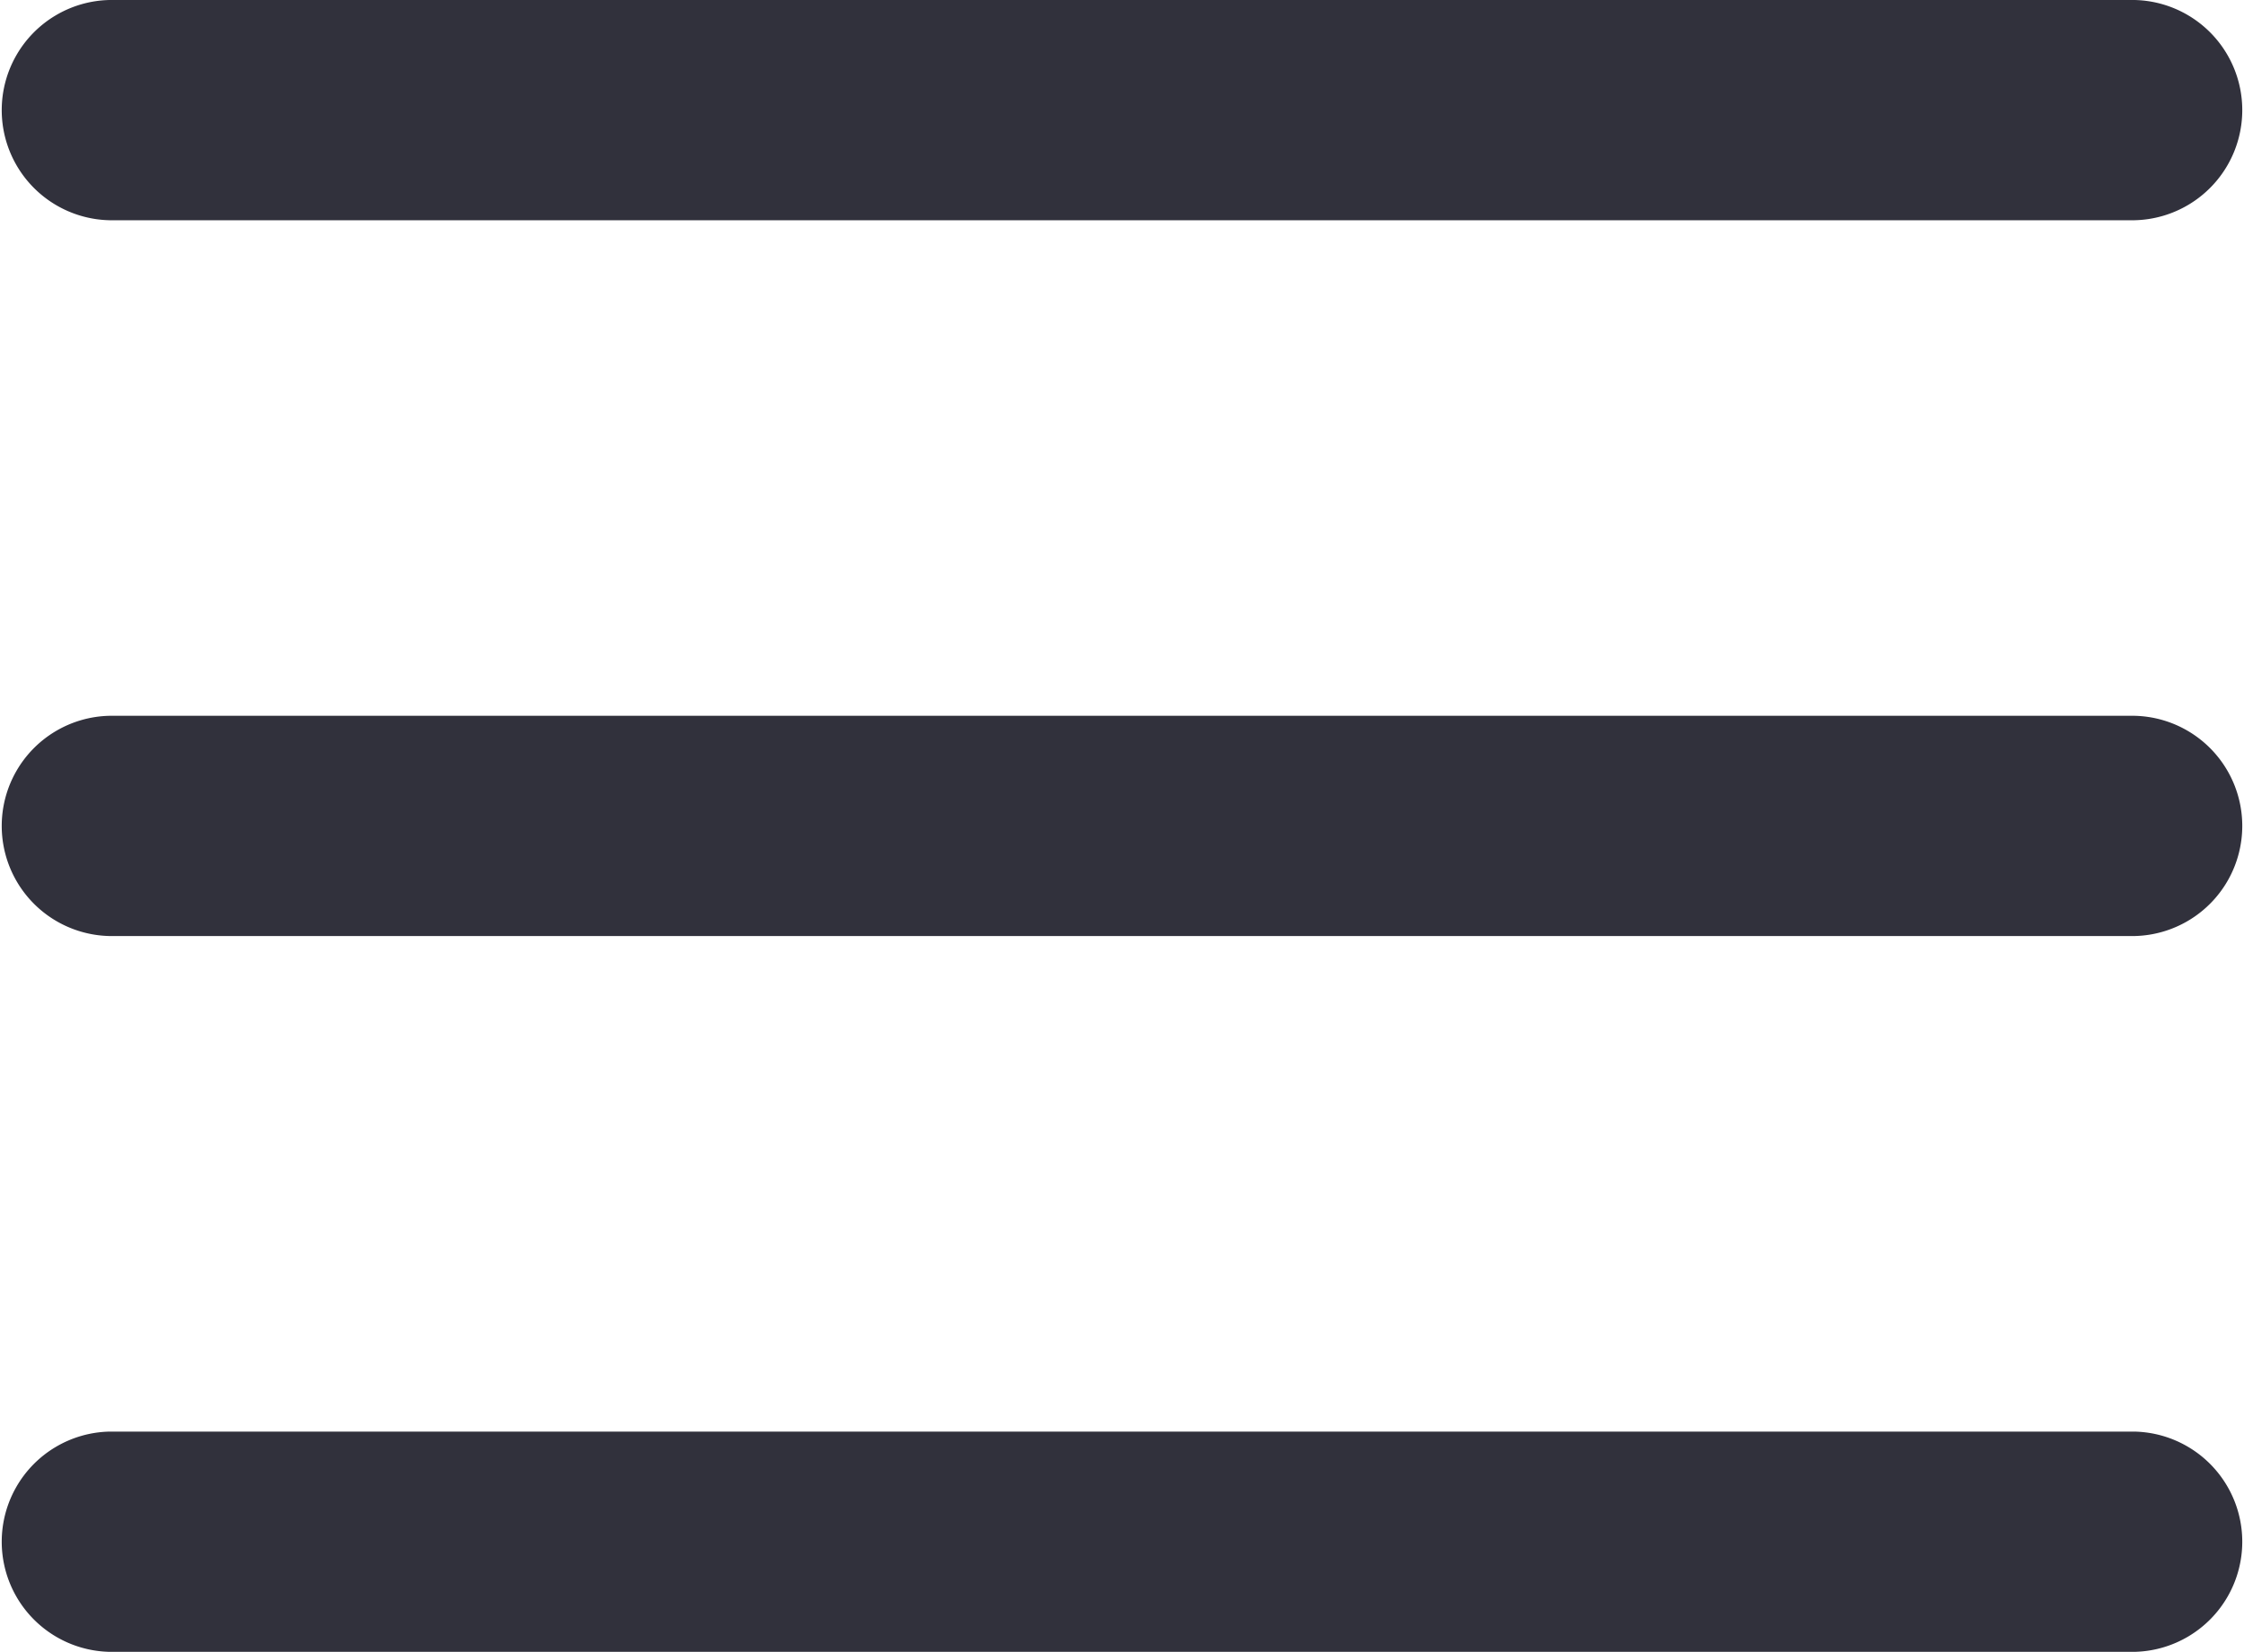 <svg xmlns="http://www.w3.org/2000/svg" xmlns:xlink="http://www.w3.org/1999/xlink" width="42.037" height="30.953" viewBox="0 0 42.037 30.953"><defs><clipPath id="clip-path"><rect id="Rectangle_8" data-name="Rectangle 8" width="42.037" height="30.953" fill="#31313c"></rect></clipPath></defs><g id="Menu" clip-path="url(#clip-path)"><path id="Trac&#xE9;_68" data-name="Trac&#xE9; 68" d="M2.051,0a2.064,2.064,0,0,0,0,4.127H39.986a2.064,2.064,0,0,0,0-4.127Zm0,13.413a2.064,2.064,0,0,0,0,4.127H39.986a2.064,2.064,0,0,0,0-4.127Zm0,13.413a2.064,2.064,0,0,0,0,4.127H39.986a2.064,2.064,0,0,0,0-4.127Z" fill="#31313c"></path></g></svg>